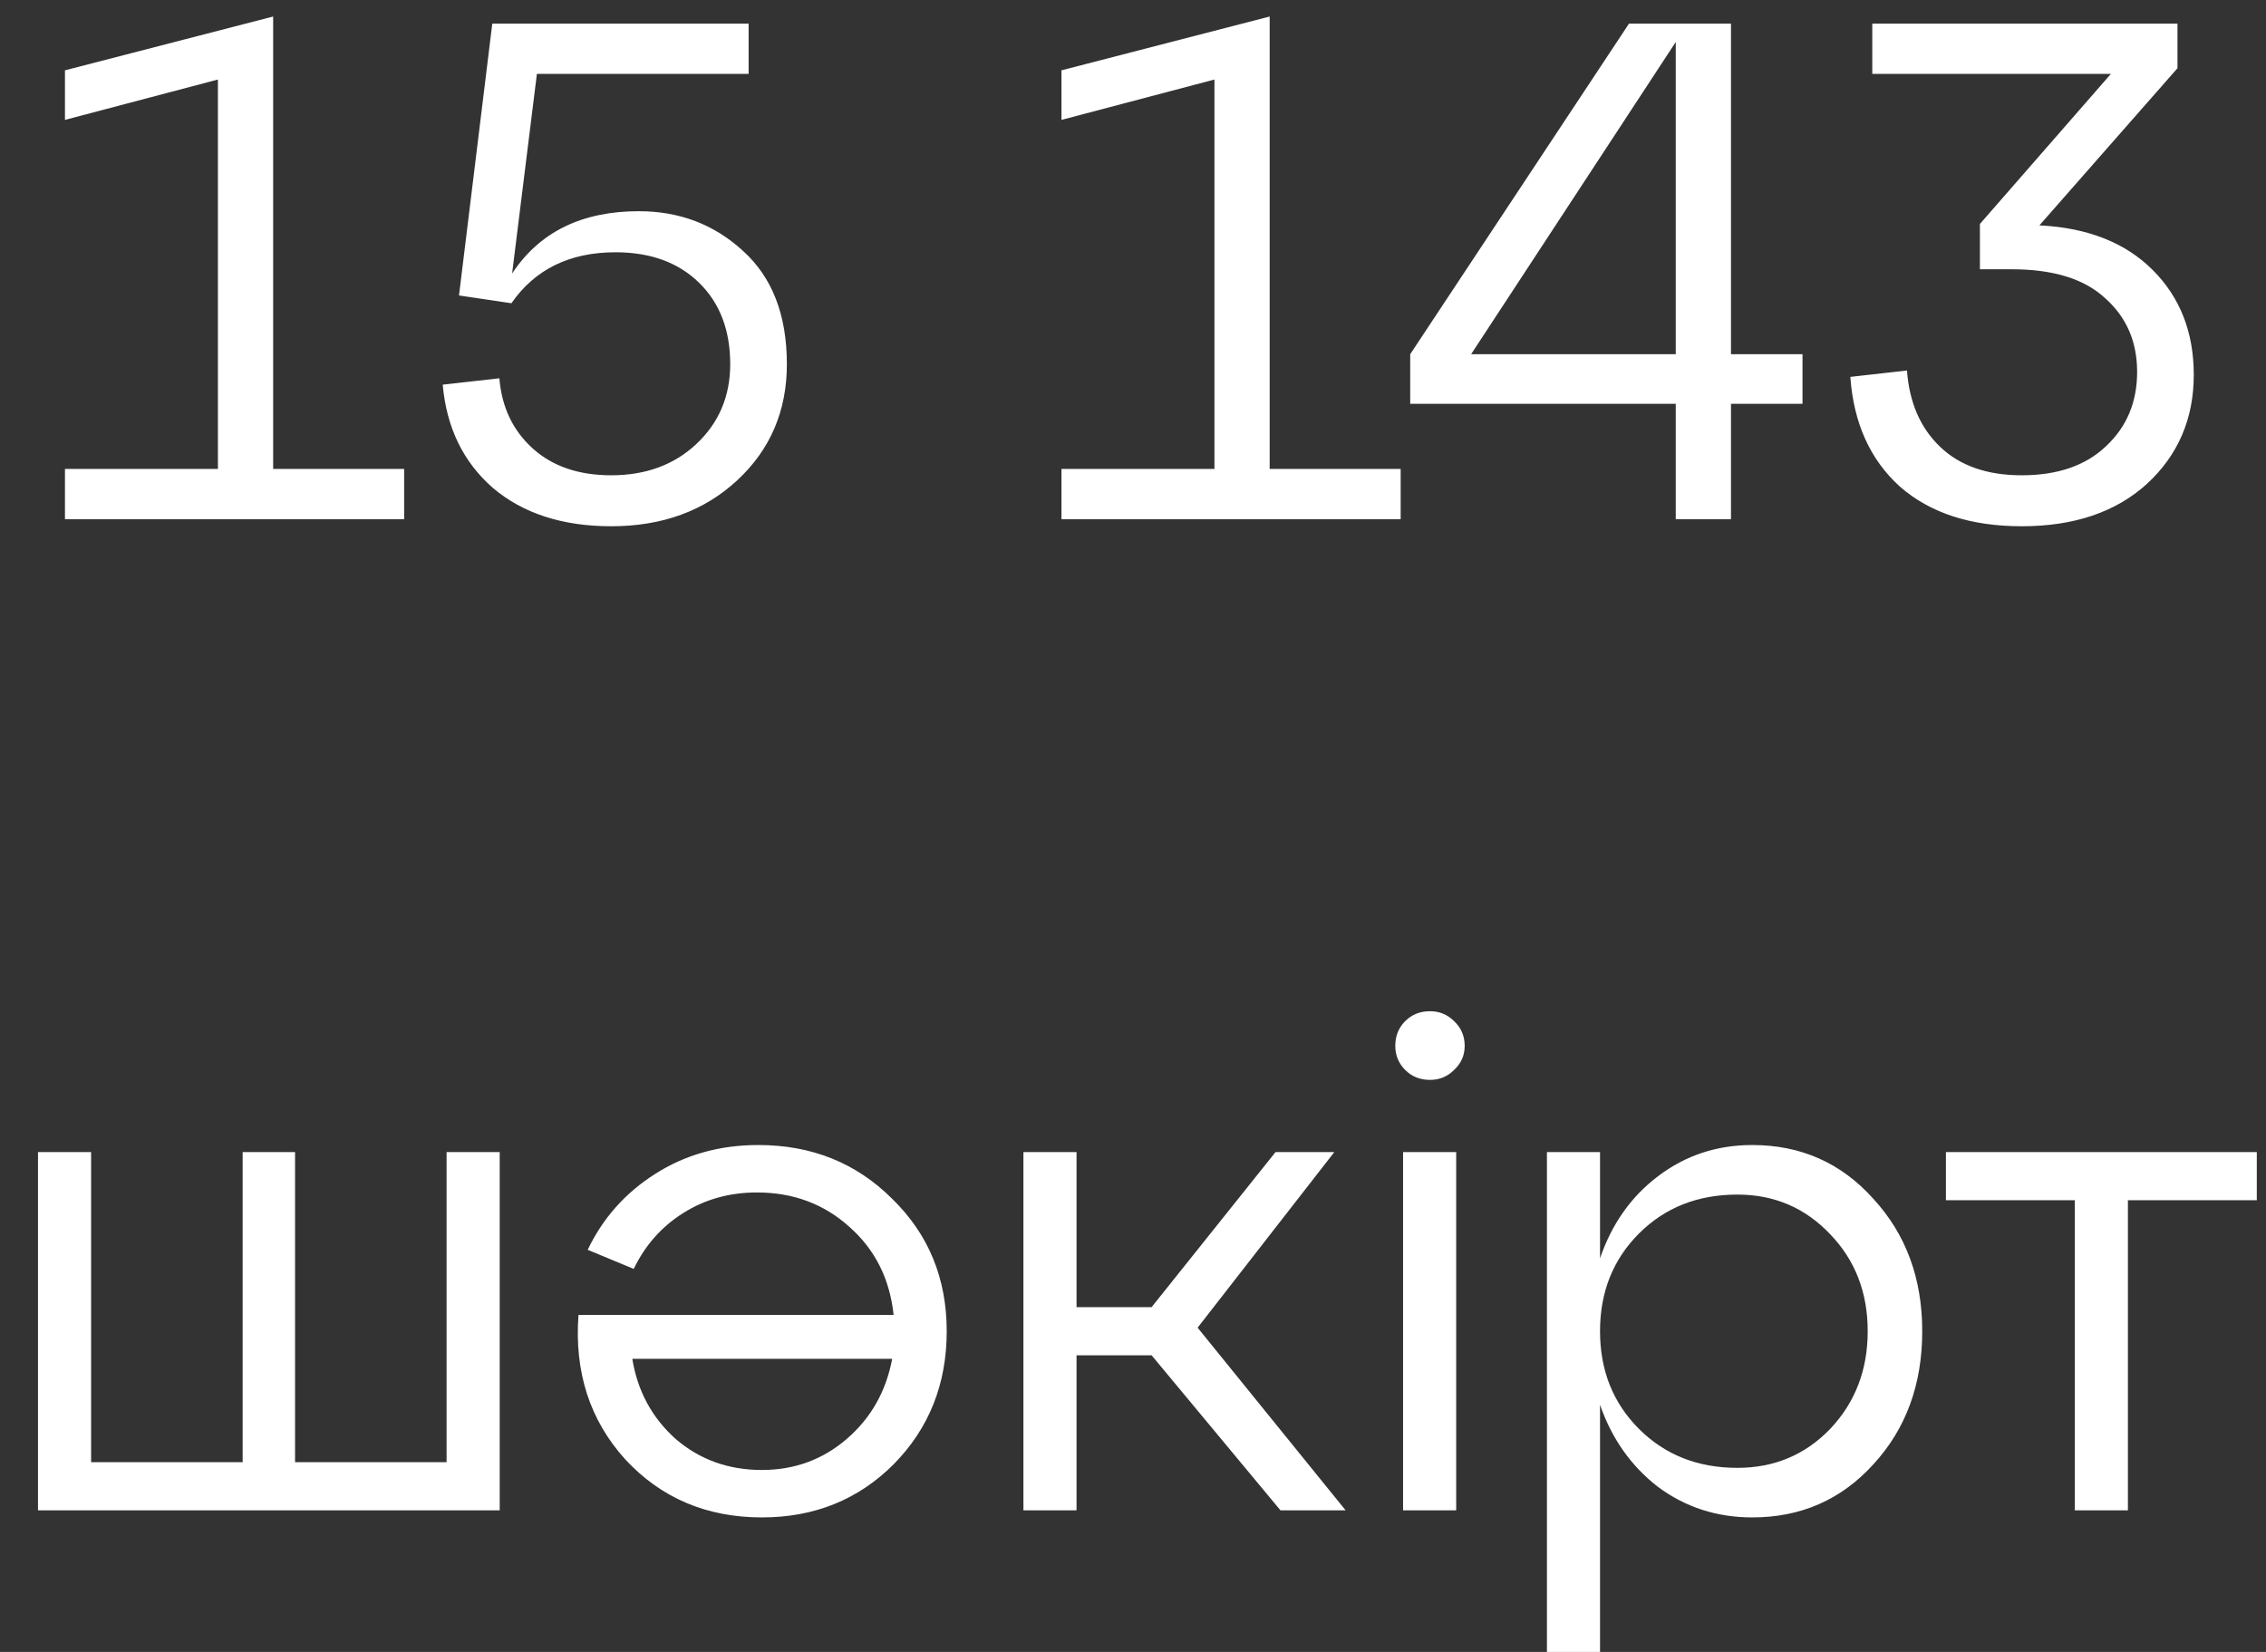 <?xml version="1.0" encoding="UTF-8"?> <svg xmlns="http://www.w3.org/2000/svg" width="48" height="35" viewBox="0 0 48 35" fill="none"><rect x="0" y="0" width="48" height="35" fill="#333333" stroke="none"/> <path d="M5.786 0.35V9.935H8.561V11H1.376V9.935H4.616V1.685L1.376 2.54V1.49L5.786 0.35ZM13.533 4.475C14.393 4.475 15.128 4.755 15.738 5.315C16.358 5.875 16.668 6.675 16.668 7.715C16.668 8.705 16.318 9.525 15.618 10.175C14.918 10.825 14.028 11.15 12.948 11.15C11.918 11.15 11.083 10.88 10.443 10.34C9.813 9.79 9.458 9.06 9.378 8.15L10.578 8.015C10.628 8.625 10.863 9.12 11.283 9.5C11.703 9.88 12.258 10.07 12.948 10.07C13.678 10.07 14.278 9.85 14.748 9.41C15.228 8.96 15.468 8.395 15.468 7.715C15.468 6.995 15.248 6.42 14.808 5.99C14.368 5.56 13.778 5.345 13.038 5.345C12.068 5.345 11.333 5.705 10.833 6.425L9.723 6.26L10.428 0.5H15.858V1.565H11.373L10.848 5.795C11.428 4.915 12.323 4.475 13.533 4.475ZM26.895 0.35V9.935H29.67V11H22.485V9.935H25.725V1.685L22.485 2.54V1.49L26.895 0.35ZM36.667 0.5V7.505H38.182V8.555H36.667V11H35.497V8.555H29.872V7.505L34.507 0.5H36.667ZM35.497 0.89L31.162 7.505H35.497V0.89ZM46.125 1.445L43.2 4.775C44.22 4.825 45.02 5.14 45.6 5.72C46.18 6.3 46.47 7.04 46.47 7.94C46.47 8.87 46.14 9.64 45.48 10.25C44.82 10.85 43.935 11.15 42.825 11.15C41.745 11.15 40.885 10.87 40.245 10.31C39.615 9.74 39.265 8.965 39.195 7.985L40.395 7.85C40.445 8.53 40.68 9.07 41.1 9.47C41.52 9.87 42.095 10.07 42.825 10.07C43.585 10.07 44.18 9.865 44.61 9.455C45.05 9.045 45.27 8.52 45.27 7.88C45.27 7.24 45.045 6.72 44.595 6.32C44.155 5.91 43.495 5.705 42.615 5.705H41.94V4.745L44.715 1.565H39.66V0.5H46.125V1.445ZM10.585 32H0.805V24.41H1.93V30.98H5.14V24.41H6.25V30.98H9.46V24.41H10.585V32ZM16.064 24.26C17.194 24.26 18.139 24.64 18.899 25.4C19.669 26.15 20.054 27.085 20.054 28.205C20.054 29.325 19.679 30.265 18.929 31.025C18.179 31.775 17.249 32.15 16.139 32.15C14.969 32.15 14.004 31.74 13.244 30.92C12.494 30.09 12.164 29.07 12.254 27.86H18.929C18.849 27.1 18.539 26.48 17.999 26C17.459 25.51 16.804 25.265 16.034 25.265C15.454 25.265 14.934 25.41 14.474 25.7C14.014 25.99 13.664 26.385 13.424 26.885L12.449 26.48C12.769 25.81 13.244 25.275 13.874 24.875C14.514 24.465 15.244 24.26 16.064 24.26ZM16.139 31.145C16.829 31.145 17.429 30.925 17.939 30.485C18.449 30.045 18.769 29.48 18.899 28.79H13.394C13.504 29.47 13.809 30.035 14.309 30.485C14.819 30.925 15.429 31.145 16.139 31.145ZM28.264 24.41L25.369 28.13L28.504 32H27.124L24.394 28.715H22.804V32H21.679V24.41H22.804V27.695H24.394L27.019 24.41H28.264ZM29.556 22.16C29.556 21.95 29.626 21.775 29.766 21.635C29.906 21.495 30.081 21.425 30.291 21.425C30.491 21.425 30.661 21.495 30.801 21.635C30.951 21.775 31.026 21.95 31.026 22.16C31.026 22.36 30.951 22.53 30.801 22.67C30.661 22.81 30.491 22.88 30.291 22.88C30.081 22.88 29.906 22.81 29.766 22.67C29.626 22.53 29.556 22.36 29.556 22.16ZM30.846 32H29.721V24.41H30.846V32ZM37.118 24.26C38.148 24.26 39.003 24.64 39.683 25.4C40.373 26.15 40.718 27.085 40.718 28.205C40.718 29.335 40.373 30.275 39.683 31.025C39.003 31.775 38.148 32.15 37.118 32.15C36.368 32.15 35.703 31.935 35.123 31.505C34.553 31.065 34.143 30.485 33.893 29.765V35H32.768V24.41H33.893V26.66C34.143 25.93 34.553 25.35 35.123 24.92C35.703 24.48 36.368 24.26 37.118 24.26ZM36.803 31.1C37.583 31.1 38.238 30.825 38.768 30.275C39.298 29.715 39.563 29.025 39.563 28.205C39.563 27.385 39.298 26.7 38.768 26.15C38.238 25.59 37.583 25.31 36.803 25.31C35.963 25.31 35.268 25.585 34.718 26.135C34.168 26.685 33.893 27.375 33.893 28.205C33.893 29.035 34.168 29.725 34.718 30.275C35.268 30.825 35.963 31.1 36.803 31.1ZM45.075 32H43.95V25.43H41.22V24.41H47.805V25.43H45.075V32Z" fill="white"></path> </svg> 